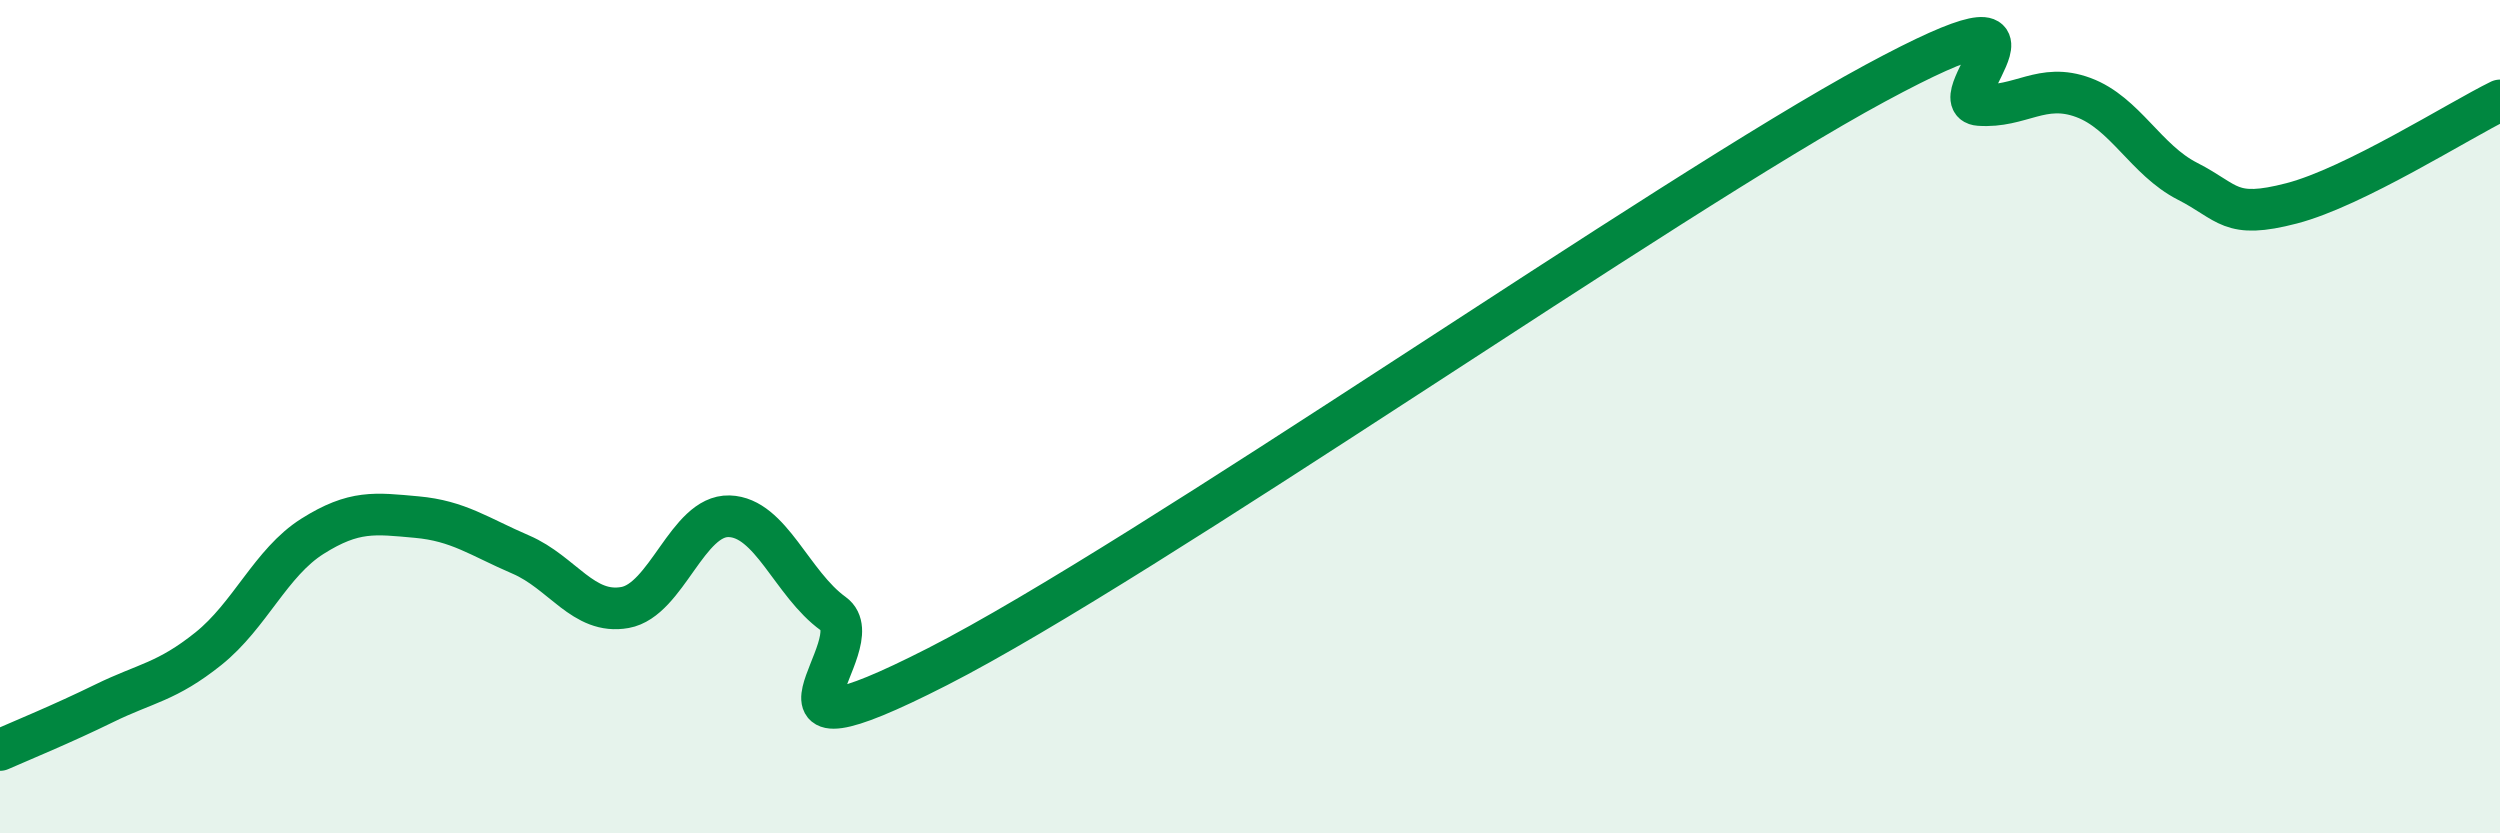 
    <svg width="60" height="20" viewBox="0 0 60 20" xmlns="http://www.w3.org/2000/svg">
      <path
        d="M 0,18 C 0.5,17.78 1.5,17.37 2.5,16.88 C 3.5,16.39 4,16.37 5,15.57 C 6,14.77 6.5,13.5 7.5,12.87 C 8.5,12.24 9,12.32 10,12.41 C 11,12.5 11.5,12.88 12.5,13.31 C 13.5,13.74 14,14.76 15,14.58 C 16,14.4 16.5,12.36 17.5,12.39 C 18.5,12.42 19,14.01 20,14.73 C 21,15.45 17.5,18.55 22.5,16 C 27.5,13.45 40,4.7 45,2 C 50,-0.7 46.5,2.45 47.5,2.52 C 48.5,2.59 49,1.97 50,2.34 C 51,2.71 51.5,3.84 52.5,4.35 C 53.5,4.86 53.5,5.27 55,4.88 C 56.5,4.49 59,2.9 60,2.41L60 20L0 20Z"
        fill="#008740"
        opacity="0.1"
        stroke-linecap="round"
        stroke-linejoin="round"
      />
      <path
        d="M 0,18 C 0.5,17.78 1.5,17.37 2.5,16.88 C 3.5,16.39 4,16.37 5,15.57 C 6,14.77 6.5,13.5 7.5,12.87 C 8.5,12.24 9,12.32 10,12.41 C 11,12.5 11.5,12.88 12.5,13.31 C 13.5,13.74 14,14.76 15,14.58 C 16,14.4 16.5,12.36 17.5,12.39 C 18.5,12.42 19,14.01 20,14.73 C 21,15.45 17.5,18.55 22.5,16 C 27.5,13.45 40,4.7 45,2 C 50,-0.7 46.5,2.45 47.5,2.52 C 48.5,2.59 49,1.97 50,2.34 C 51,2.71 51.5,3.84 52.5,4.35 C 53.5,4.86 53.5,5.27 55,4.88 C 56.5,4.49 59,2.9 60,2.41"
        stroke="#008740"
        stroke-width="1"
        fill="none"
        stroke-linecap="round"
        stroke-linejoin="round"
      />
    </svg>
  